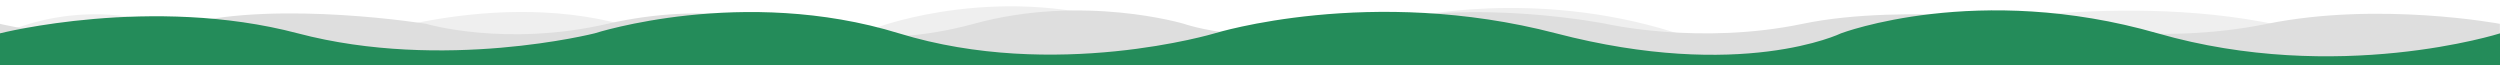 <?xml version="1.0" encoding="utf-8"?>
<!-- Generator: Adobe Illustrator 24.3.0, SVG Export Plug-In . SVG Version: 6.00 Build 0)  -->
<svg version="1.1" id="Layer_1" xmlns="http://www.w3.org/2000/svg" xmlns:xlink="http://www.w3.org/1999/xlink" x="0px" y="0px"
	 viewBox="0 0 1920 50" style="enable-background:new 0 0 1920 50;" xml:space="preserve">
<style type="text/css">
	.st0{clip-path:url(#SVGID_2_);}
	.st1{fill:#FFFFFF;}
	.st2{fill:#EFEFEF;}
	.st3{fill:#DEDEDE;}
	.st4{fill:#248C5A;}
</style>
<g>
	<defs>
		<rect id="SVGID_1_" width="1920" height="50"/>
	</defs>
	<clipPath id="SVGID_2_">
		<use xlink:href="#SVGID_1_"  style="overflow:visible;"/>
	</clipPath>
	<g id="custom_1" class="st0">
		<rect class="st1" width="1920" height="50"/>
		<path id="Path_3" class="st2" d="M1920,45.8H0V27.1c0,0,66.1-36.3,147.8,0s135.2,0,135.2,0s131.8-44.9,236.8,7.5
			s154.9-13.9,154.9-13.9s96.4-35.8,199.4,0.2s207.4-7.3,207.4-7.3s96.2-22.8,204.1,11.2s208.7-3.6,208.7-3.6s151.7-31.6,278.3,3.6
			s147.4,0,147.4,0L1920,45.8z"/>
		<path id="Path_2" class="st3" d="M1920,49H0V18.3c0,0,70.4,18,143.1,0s184.2,0,184.2,0s60.7,18,139.2,0s132.9,0,132.9,0
			s64.2,23.1,148.4,0s161.5,0,161.5,0s57,20.2,139.9,0s184.2,0,184.2,0s71.9,16.5,151,0s195,0,195,0s75.8,17.4,161.8,0
			s178.7,0,178.7,0L1920,49z"/>
		<path id="Path_1" class="st4" d="M1920,50H0V25.6c0,0,116.8-29.5,228.7,0s228,0,228,0s113.9-36.8,233.7,0s242.5,0,242.5,0
			s119.7-37.1,262.1,0s218.9,0,218.9,0s104.9-39.7,243.2,0s263,0,263,0L1920,50z"/>
	</g>
</g>
</svg>
